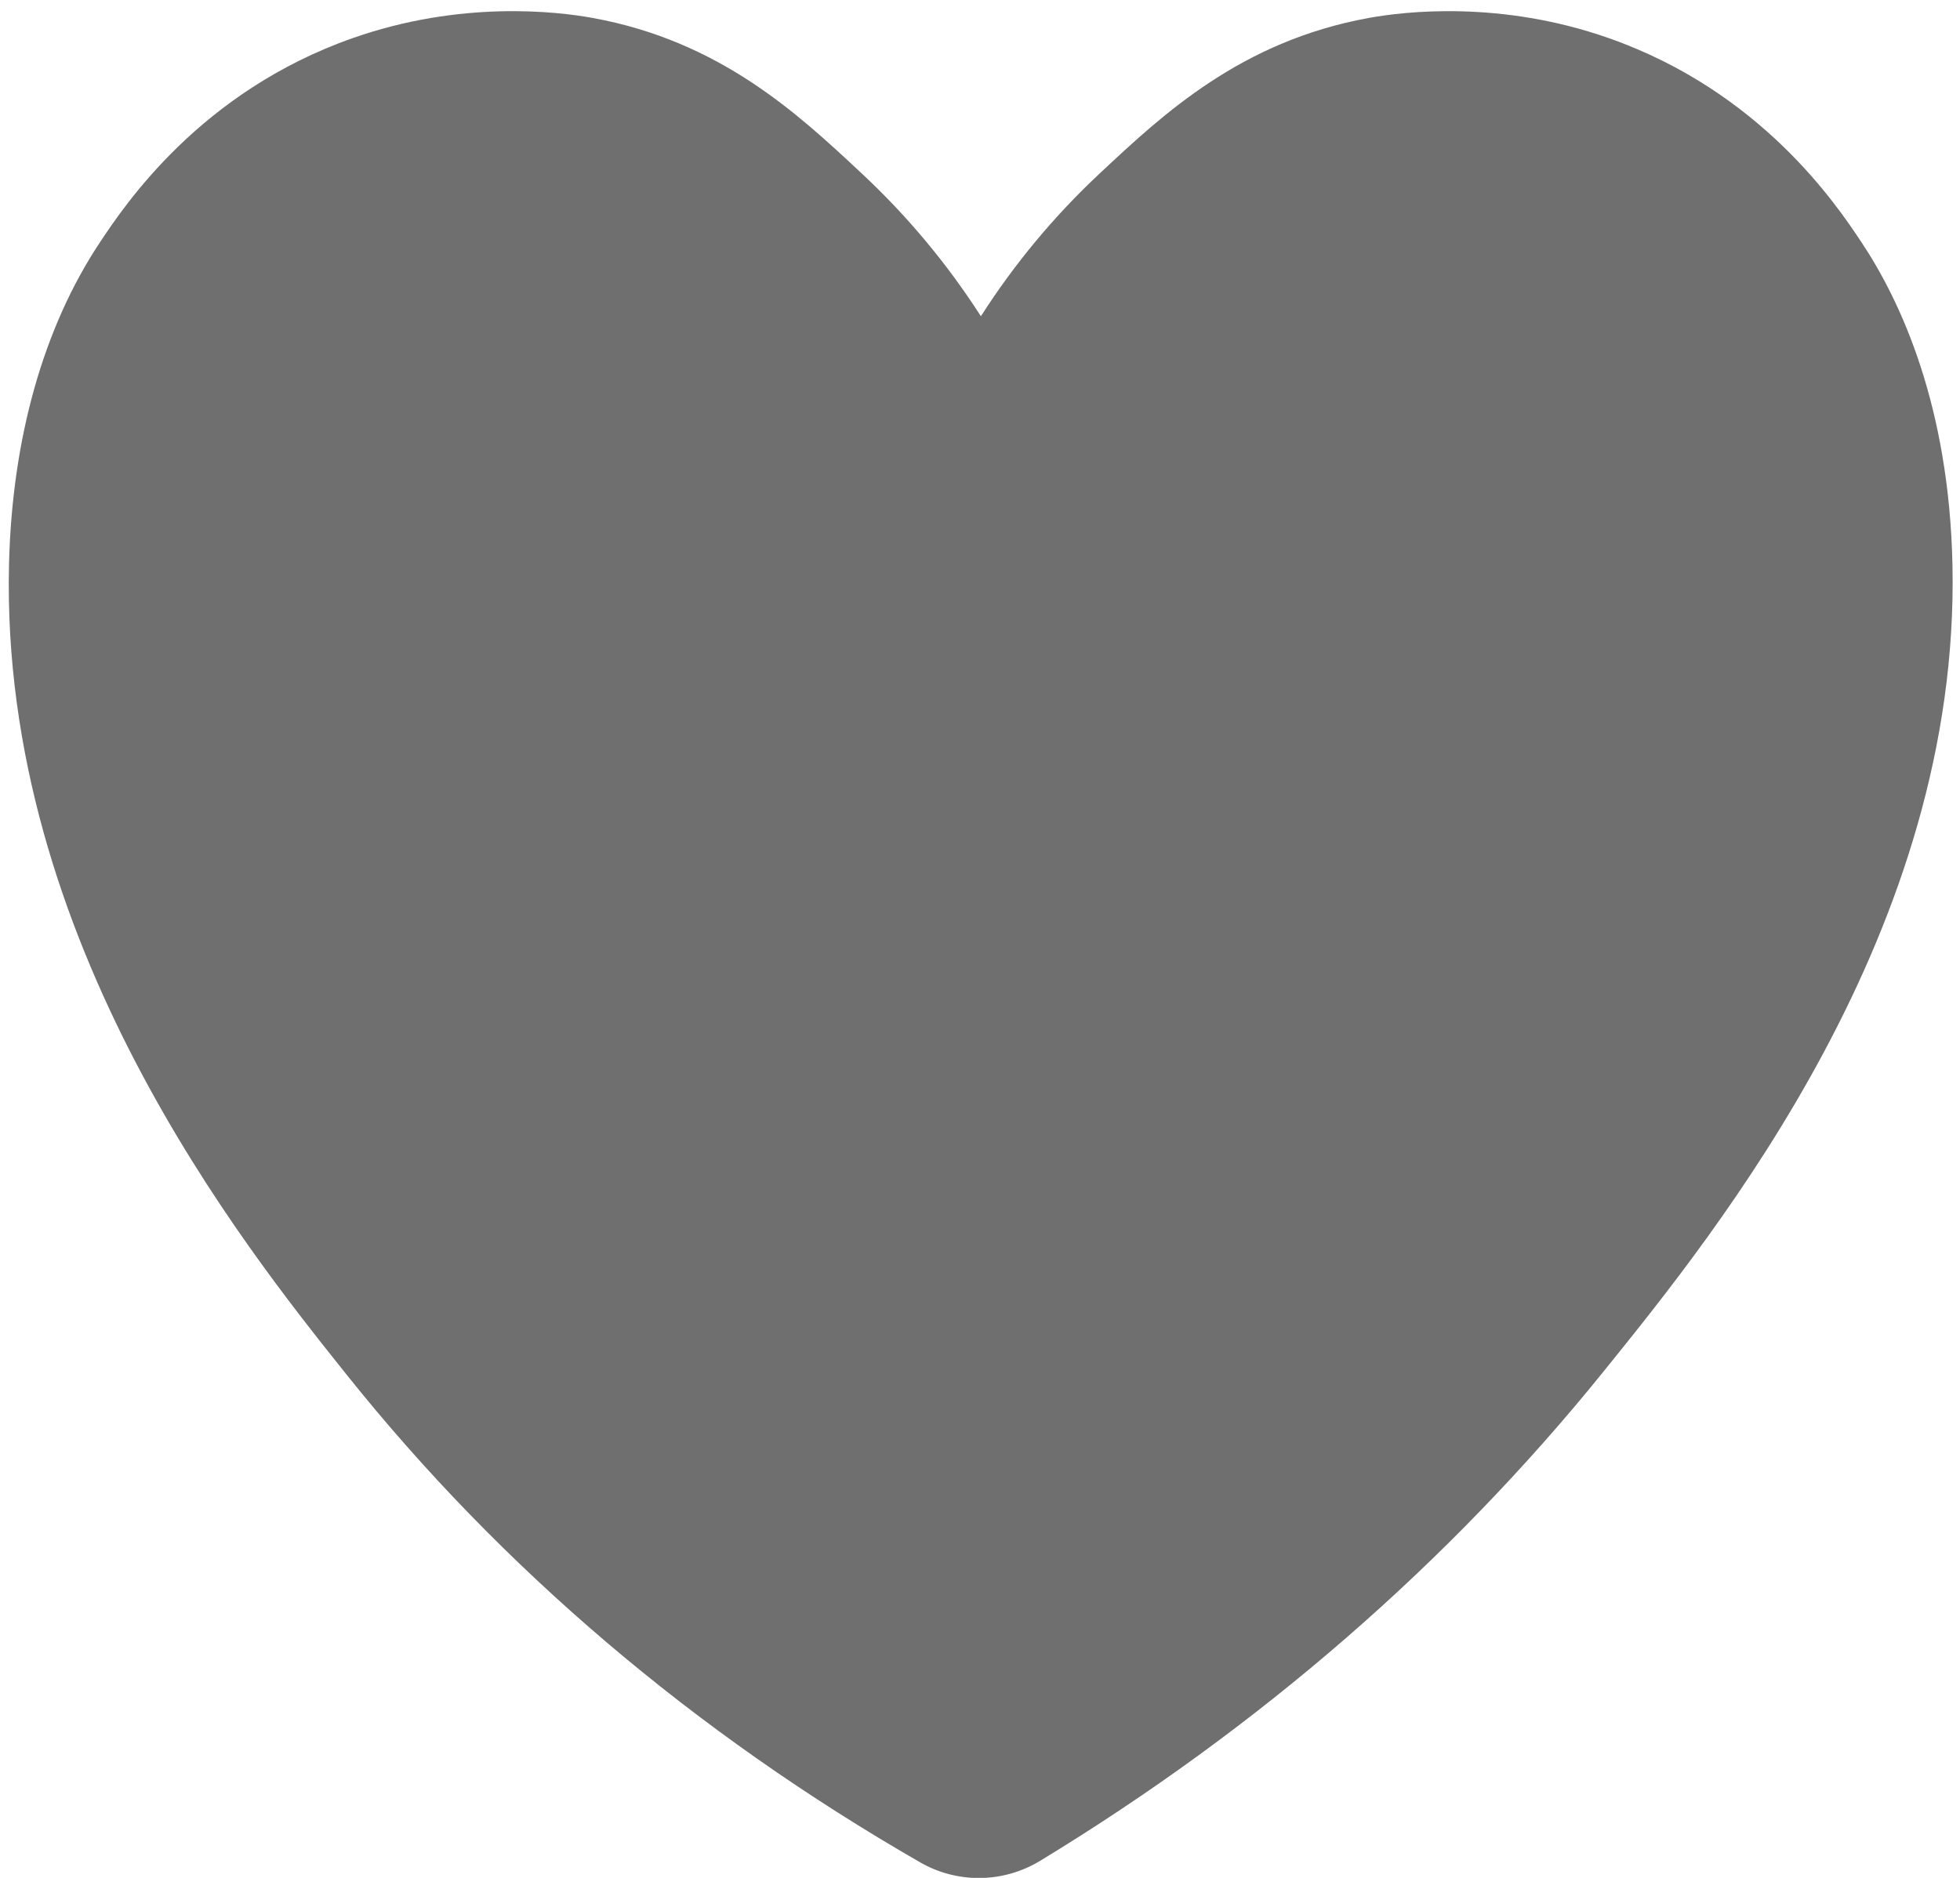 <?xml version="1.0" encoding="UTF-8" standalone="no"?><svg xmlns="http://www.w3.org/2000/svg" xmlns:xlink="http://www.w3.org/1999/xlink" fill="#6f6f6f" height="471.2" preserveAspectRatio="xMidYMid meet" version="1" viewBox="-2.2 -2.8 491.7 471.2" width="491.7" zoomAndPan="magnify"><g id="change1_1"><path d="M243.346,468.446c-5.072,0-10.143-1.304-14.692-3.919 c-56.635-32.559-105.084-73.776-144.002-122.509 C58.674,309.49-2.16,233.316,0.059,138.924 c0.745-31.669,8.664-59.697,22.902-81.053c6.219-9.329,25.144-37.715,63.377-51.127 c27.066-9.495,51.066-6.69,60.13-5.044c31.926,5.801,51.457,24.032,67.15,38.682 l0.386,0.36c11.409,10.648,21.431,22.668,29.871,35.813 c8.403-13.146,18.396-25.164,29.782-35.809l0.377-0.353 C289.7,25.745,309.195,7.515,341.199,1.7c9.063-1.646,33.064-4.451,60.131,5.044 c38.23,13.411,57.157,41.798,63.377,51.126 c9.978,14.964,22.05,41.177,22.902,81.07l0,0 c1.957,91.606-58.536,166.509-87.607,202.504 c-38.746,47.973-86.27,89.248-141.251,122.682 C254.019,467.004,248.681,468.446,243.346,468.446z" fill="inherit"/></g></svg>